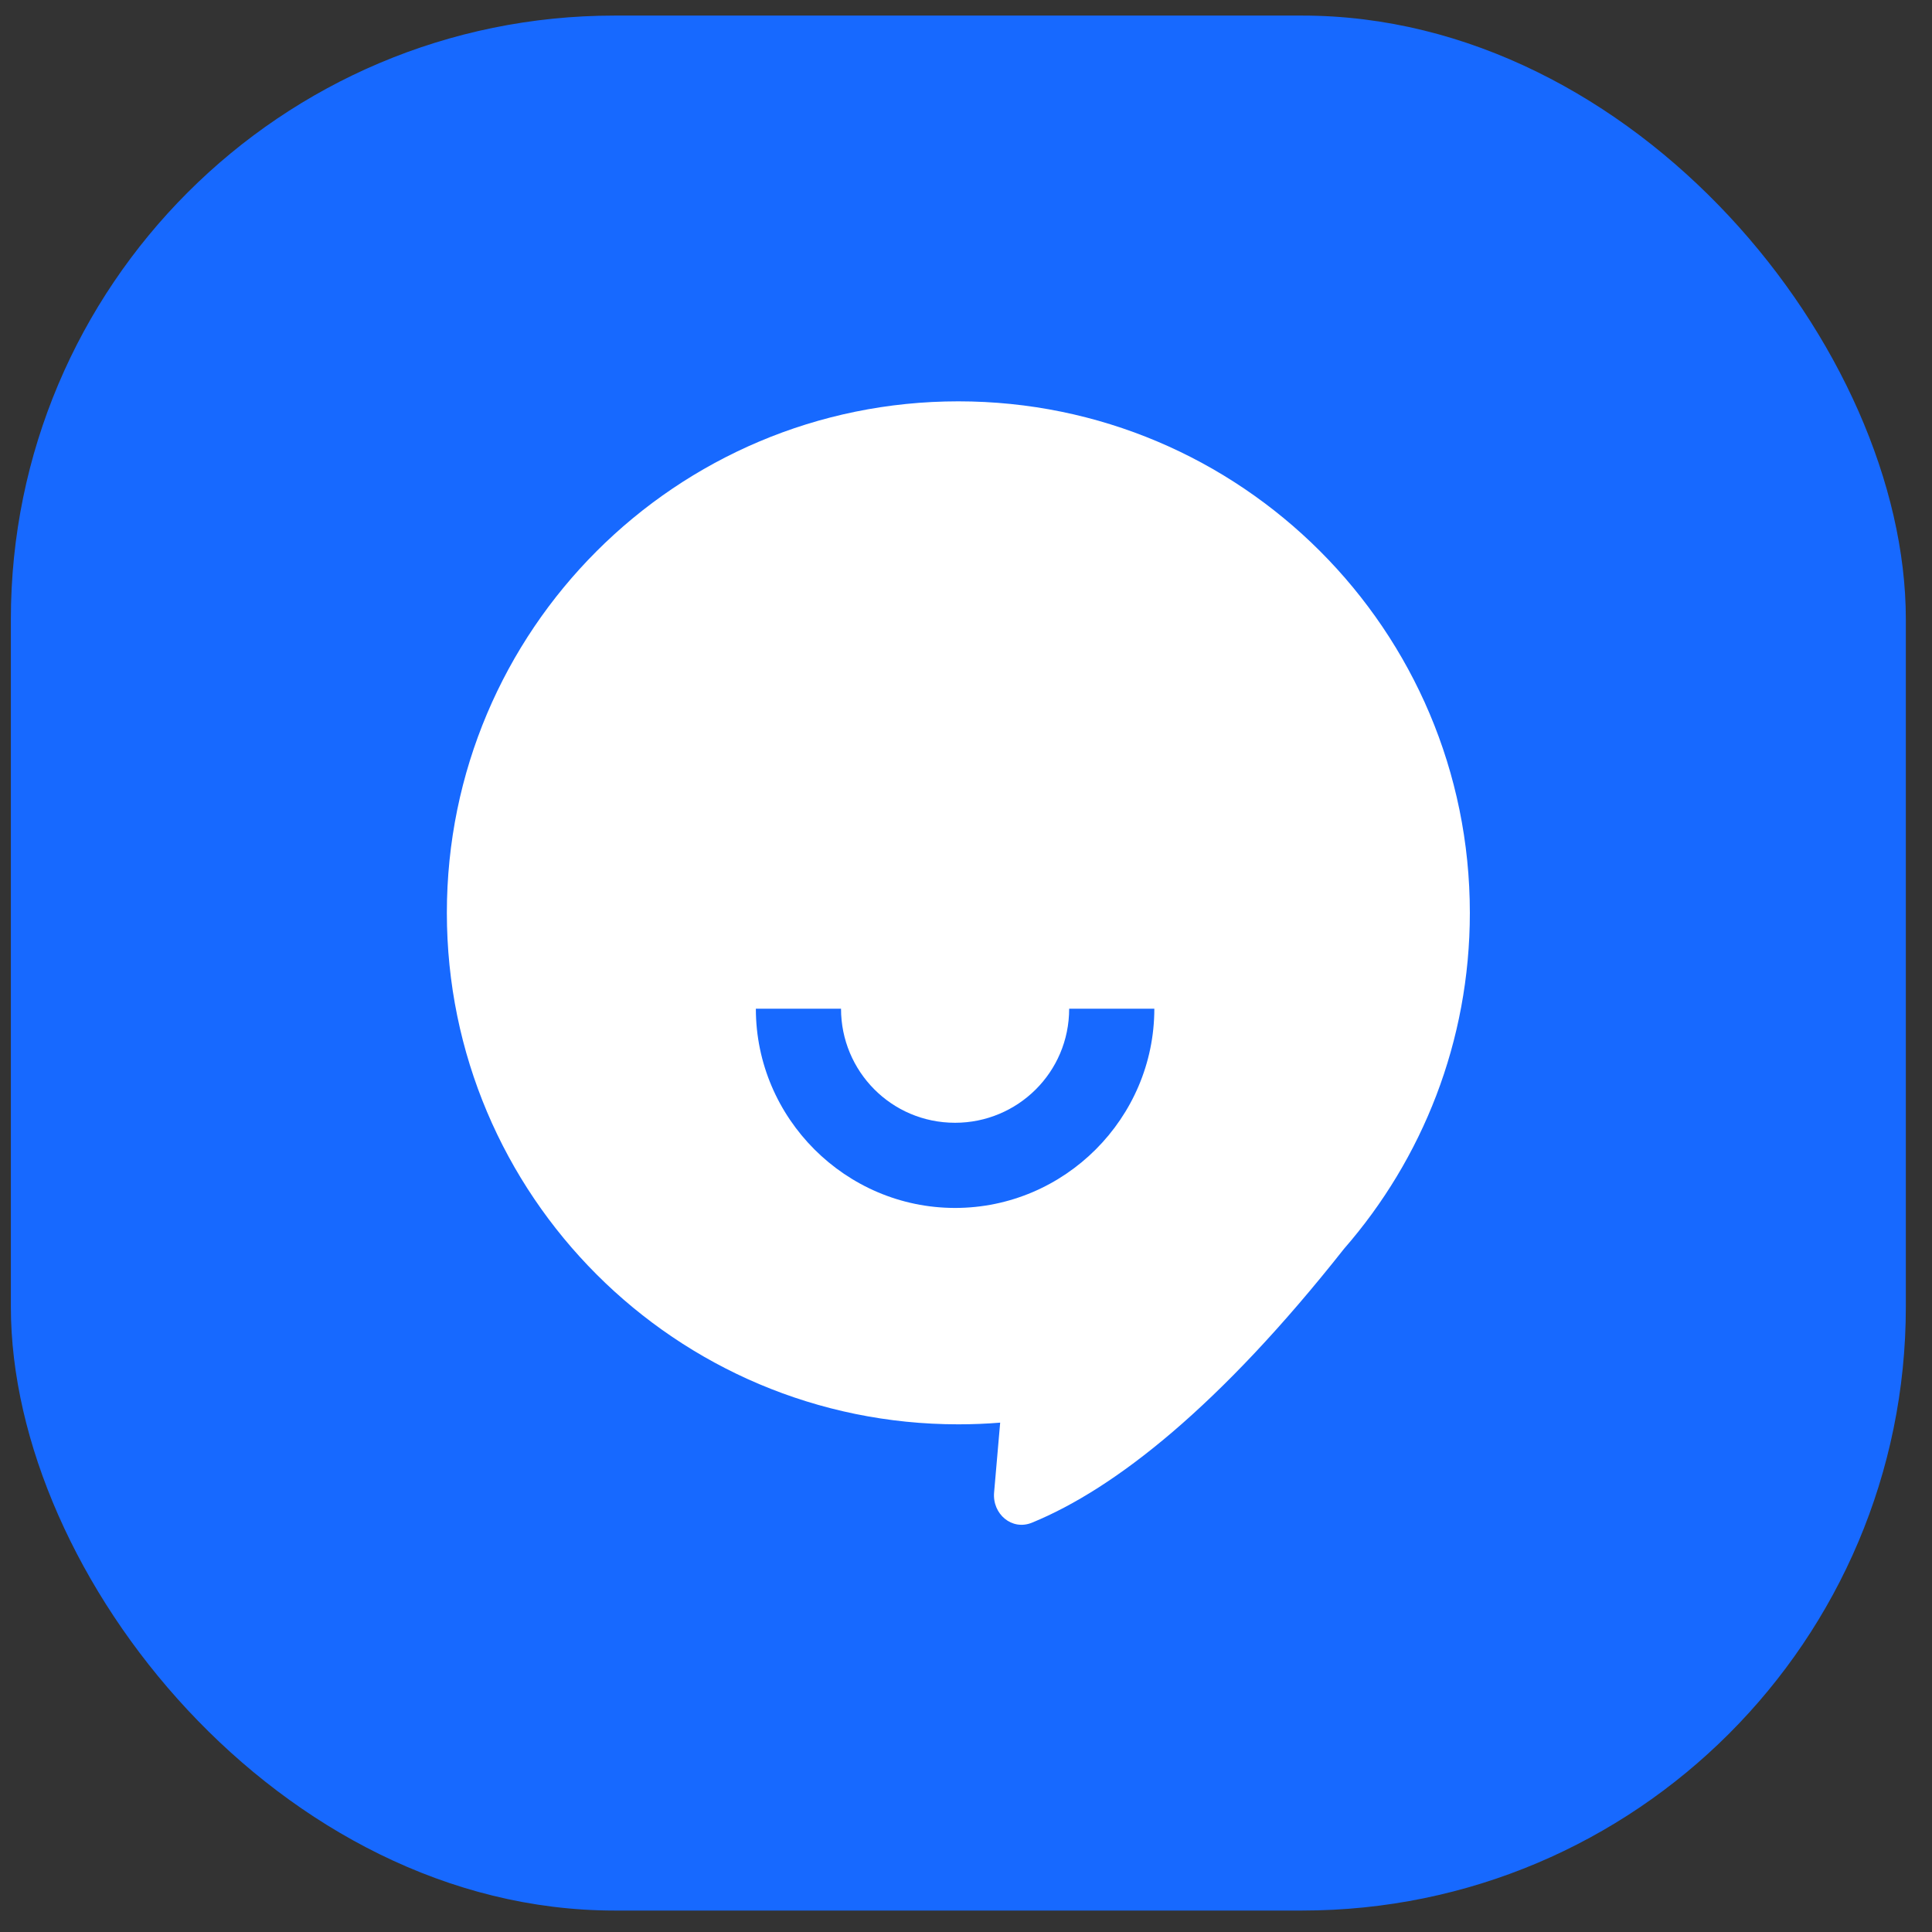 <svg width="48" height="48" viewBox="0 0 48 48" fill="none" xmlns="http://www.w3.org/2000/svg">
<rect x="0" y="0" width="48" height="48" fill="#333333" stroke="none"/>
<rect x="0.27" y="0.387" width="47.08" height="47.08" rx="15" fill="#1769FF"/>
<path fill-rule="evenodd" clip-rule="evenodd" d="M33.392 31.026C35.339 28.793 36.518 25.874 36.518 22.679C36.518 15.66 30.828 9.971 23.81 9.971C16.791 9.971 11.102 15.66 11.102 22.679C11.102 29.697 16.791 35.387 23.81 35.387C24.16 35.387 24.506 35.373 24.849 35.345L24.698 37.081C24.652 37.616 25.141 38.034 25.638 37.831C27.708 36.983 30.318 34.92 33.392 31.026Z" fill="white"/>
<path fill-rule="evenodd" clip-rule="evenodd" d="M28.679 25.061C28.679 27.782 26.45 30.011 23.729 30.011C21.009 30.011 18.779 27.782 18.779 25.061H20.895C20.895 26.611 22.142 27.895 23.729 27.895C25.278 27.895 26.563 26.648 26.563 25.061H28.679Z" fill="#1769FF"/>
</svg>
